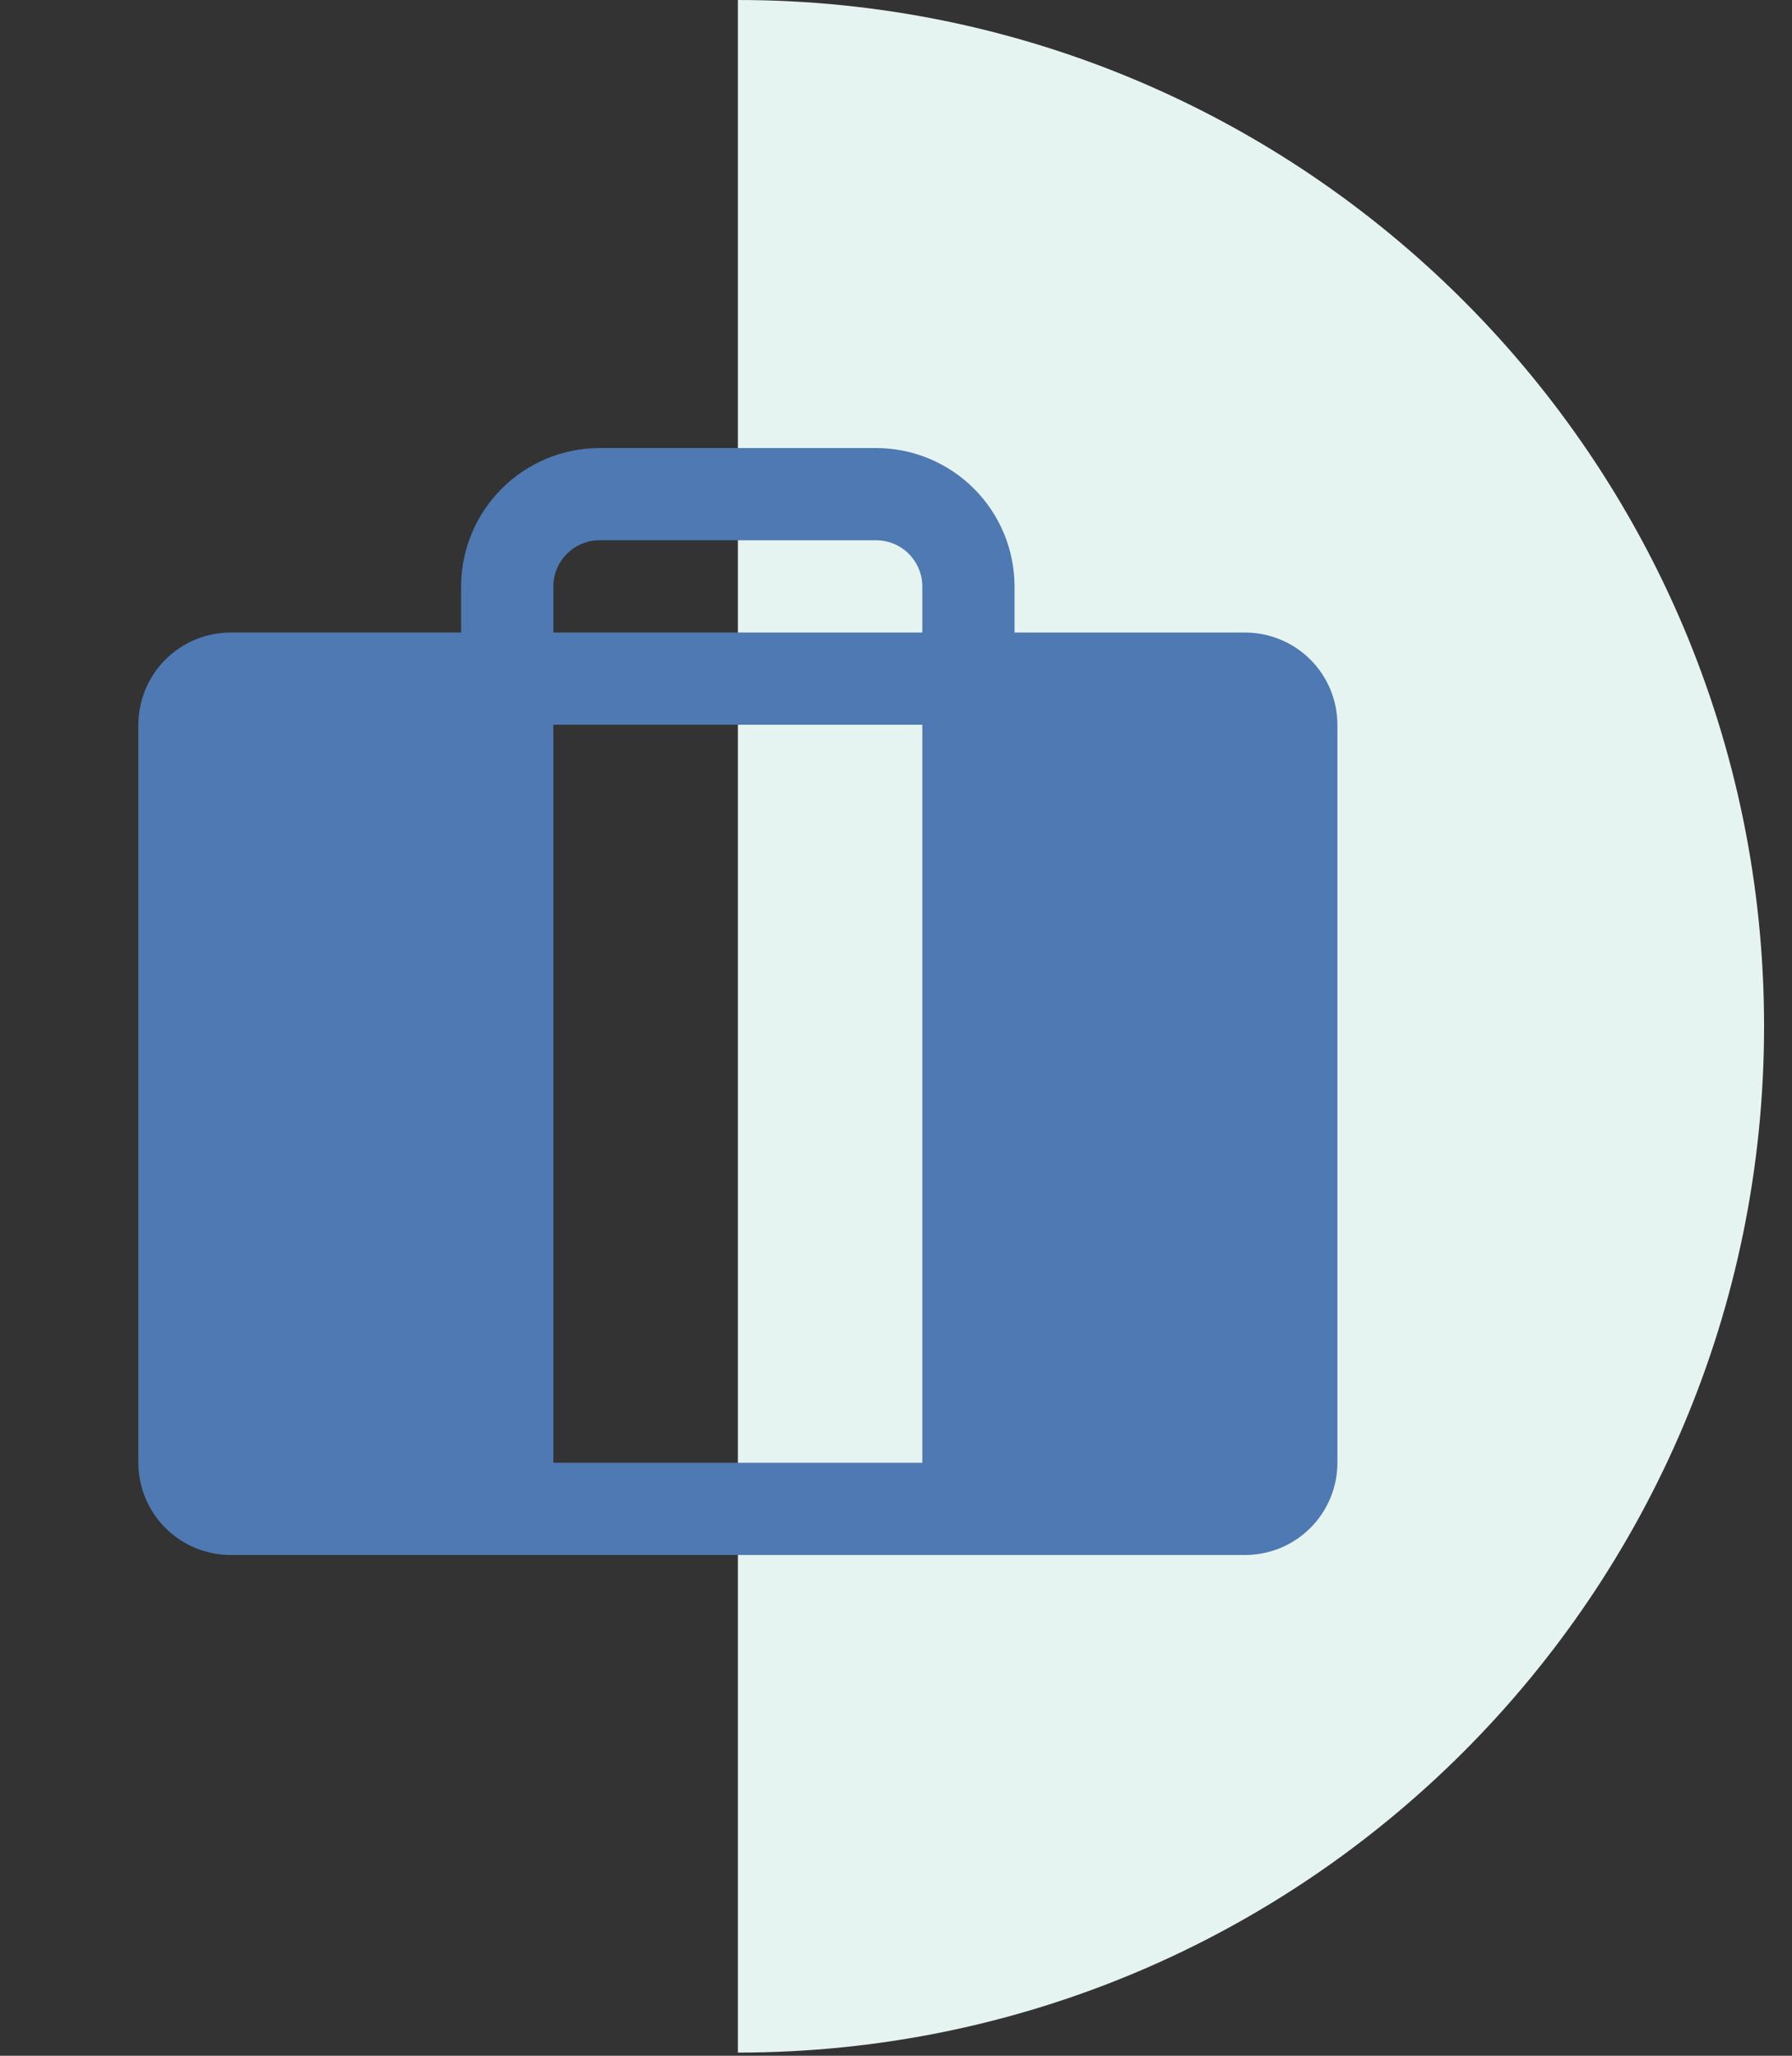 <svg width="34" height="39" viewBox="0 0 34 39" fill="none" xmlns="http://www.w3.org/2000/svg">
<rect x="0" y="0" width="34" height="39" fill="#333333" stroke="none"/>
<path d="M14 38.94C24.75 38.94 33.47 30.22 33.47 19.47C33.47 8.72 24.75 0 14 0V38.94Z" fill="#E6F4F1"/>
<path d="M23.625 12H19.249V11.125C19.248 10.429 18.971 9.762 18.479 9.27C17.987 8.778 17.32 8.501 16.624 8.5H11.374C10.678 8.501 10.011 8.778 9.519 9.27C9.027 9.762 8.75 10.429 8.749 11.125V12H4.375C3.911 12.001 3.466 12.185 3.138 12.513C2.81 12.841 2.626 13.286 2.625 13.75V27.75C2.626 28.214 2.81 28.659 3.138 28.987C3.466 29.315 3.911 29.5 4.375 29.5H23.625C24.089 29.5 24.534 29.315 24.862 28.987C25.19 28.659 25.375 28.214 25.375 27.75V13.75C25.375 13.286 25.19 12.841 24.862 12.513C24.534 12.185 24.089 12.001 23.625 12ZM10.499 13.75H17.499V27.75H10.499V13.75ZM10.499 11.125C10.499 10.893 10.592 10.671 10.756 10.507C10.92 10.342 11.142 10.25 11.374 10.25H16.624C16.856 10.25 17.078 10.342 17.243 10.507C17.407 10.671 17.499 10.893 17.499 11.125V12H10.499V11.125Z" fill="#4E79B2"/>
</svg>
